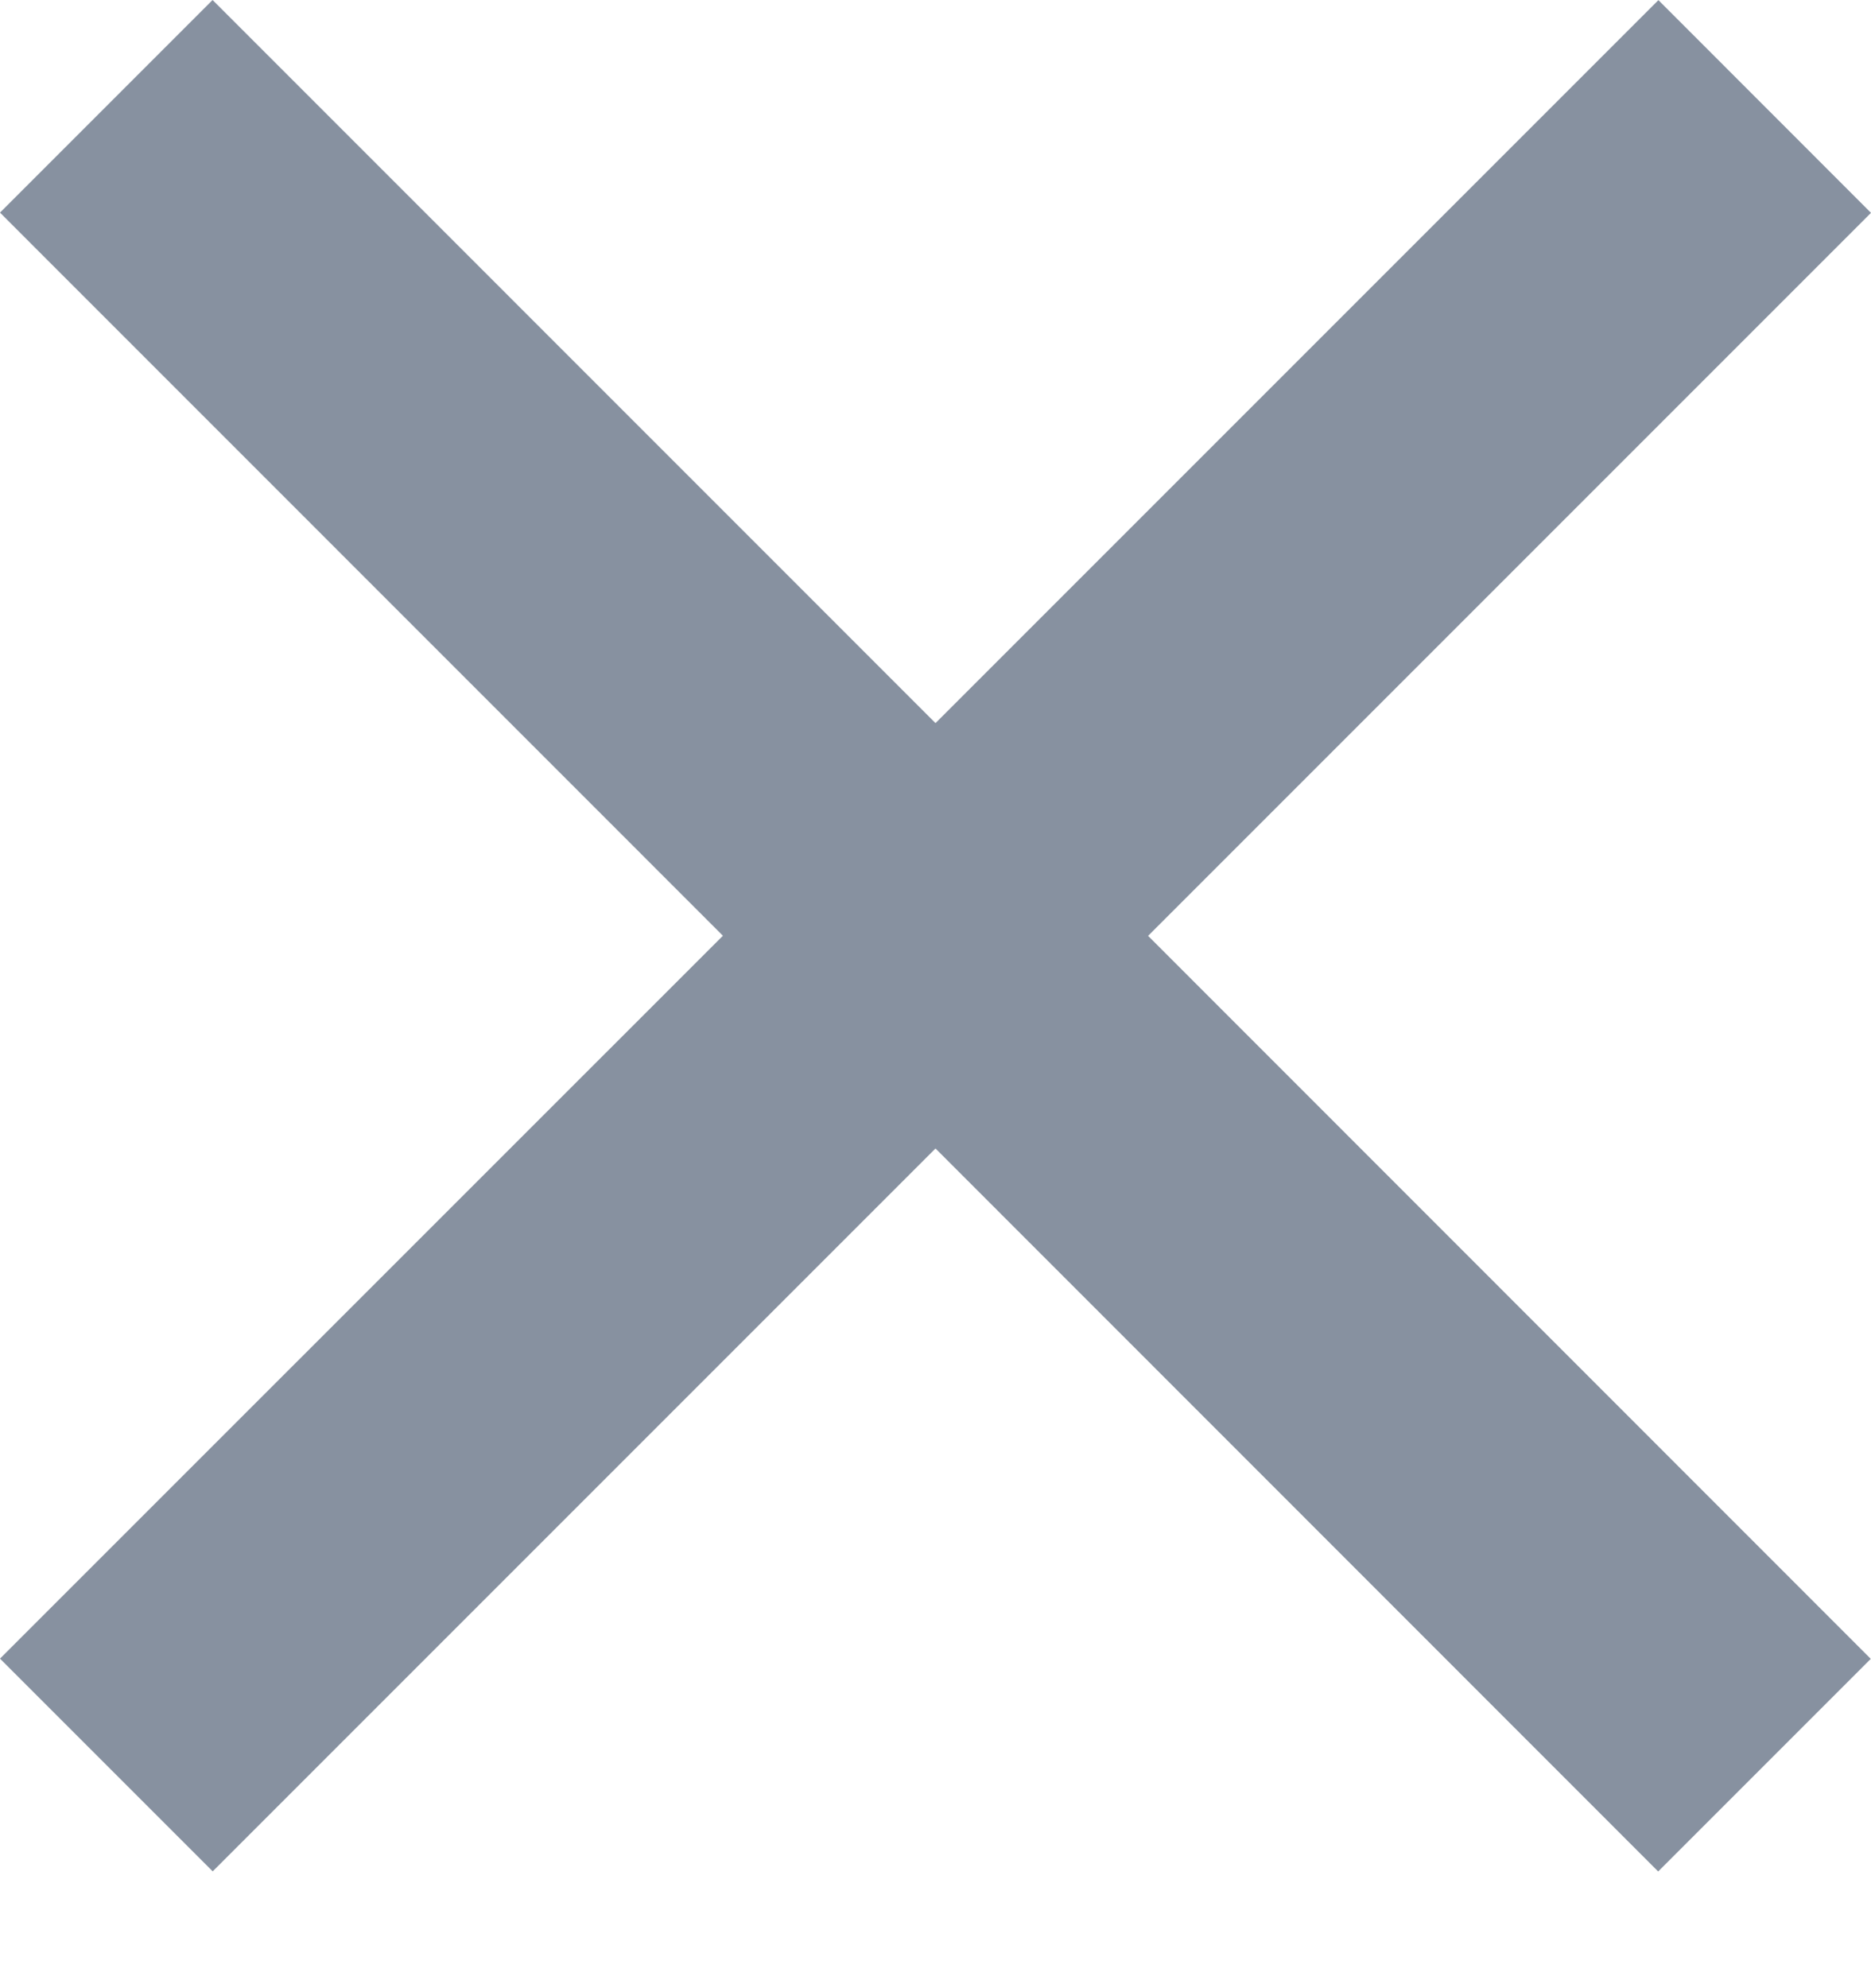 <svg width="16" height="17" viewBox="0 0 16 17" fill="none" xmlns="http://www.w3.org/2000/svg">
<path fill-rule="evenodd" clip-rule="evenodd" d="M14.18 16.002L15.998 14.184L9.818 8.002L16 1.82L14.182 0.001L8 6.183L1.818 0L0 1.818L6.182 8.001L0 14.182L1.819 16.001L8 9.82L14.18 16.002Z" fill="#8791A0"/>
</svg>
